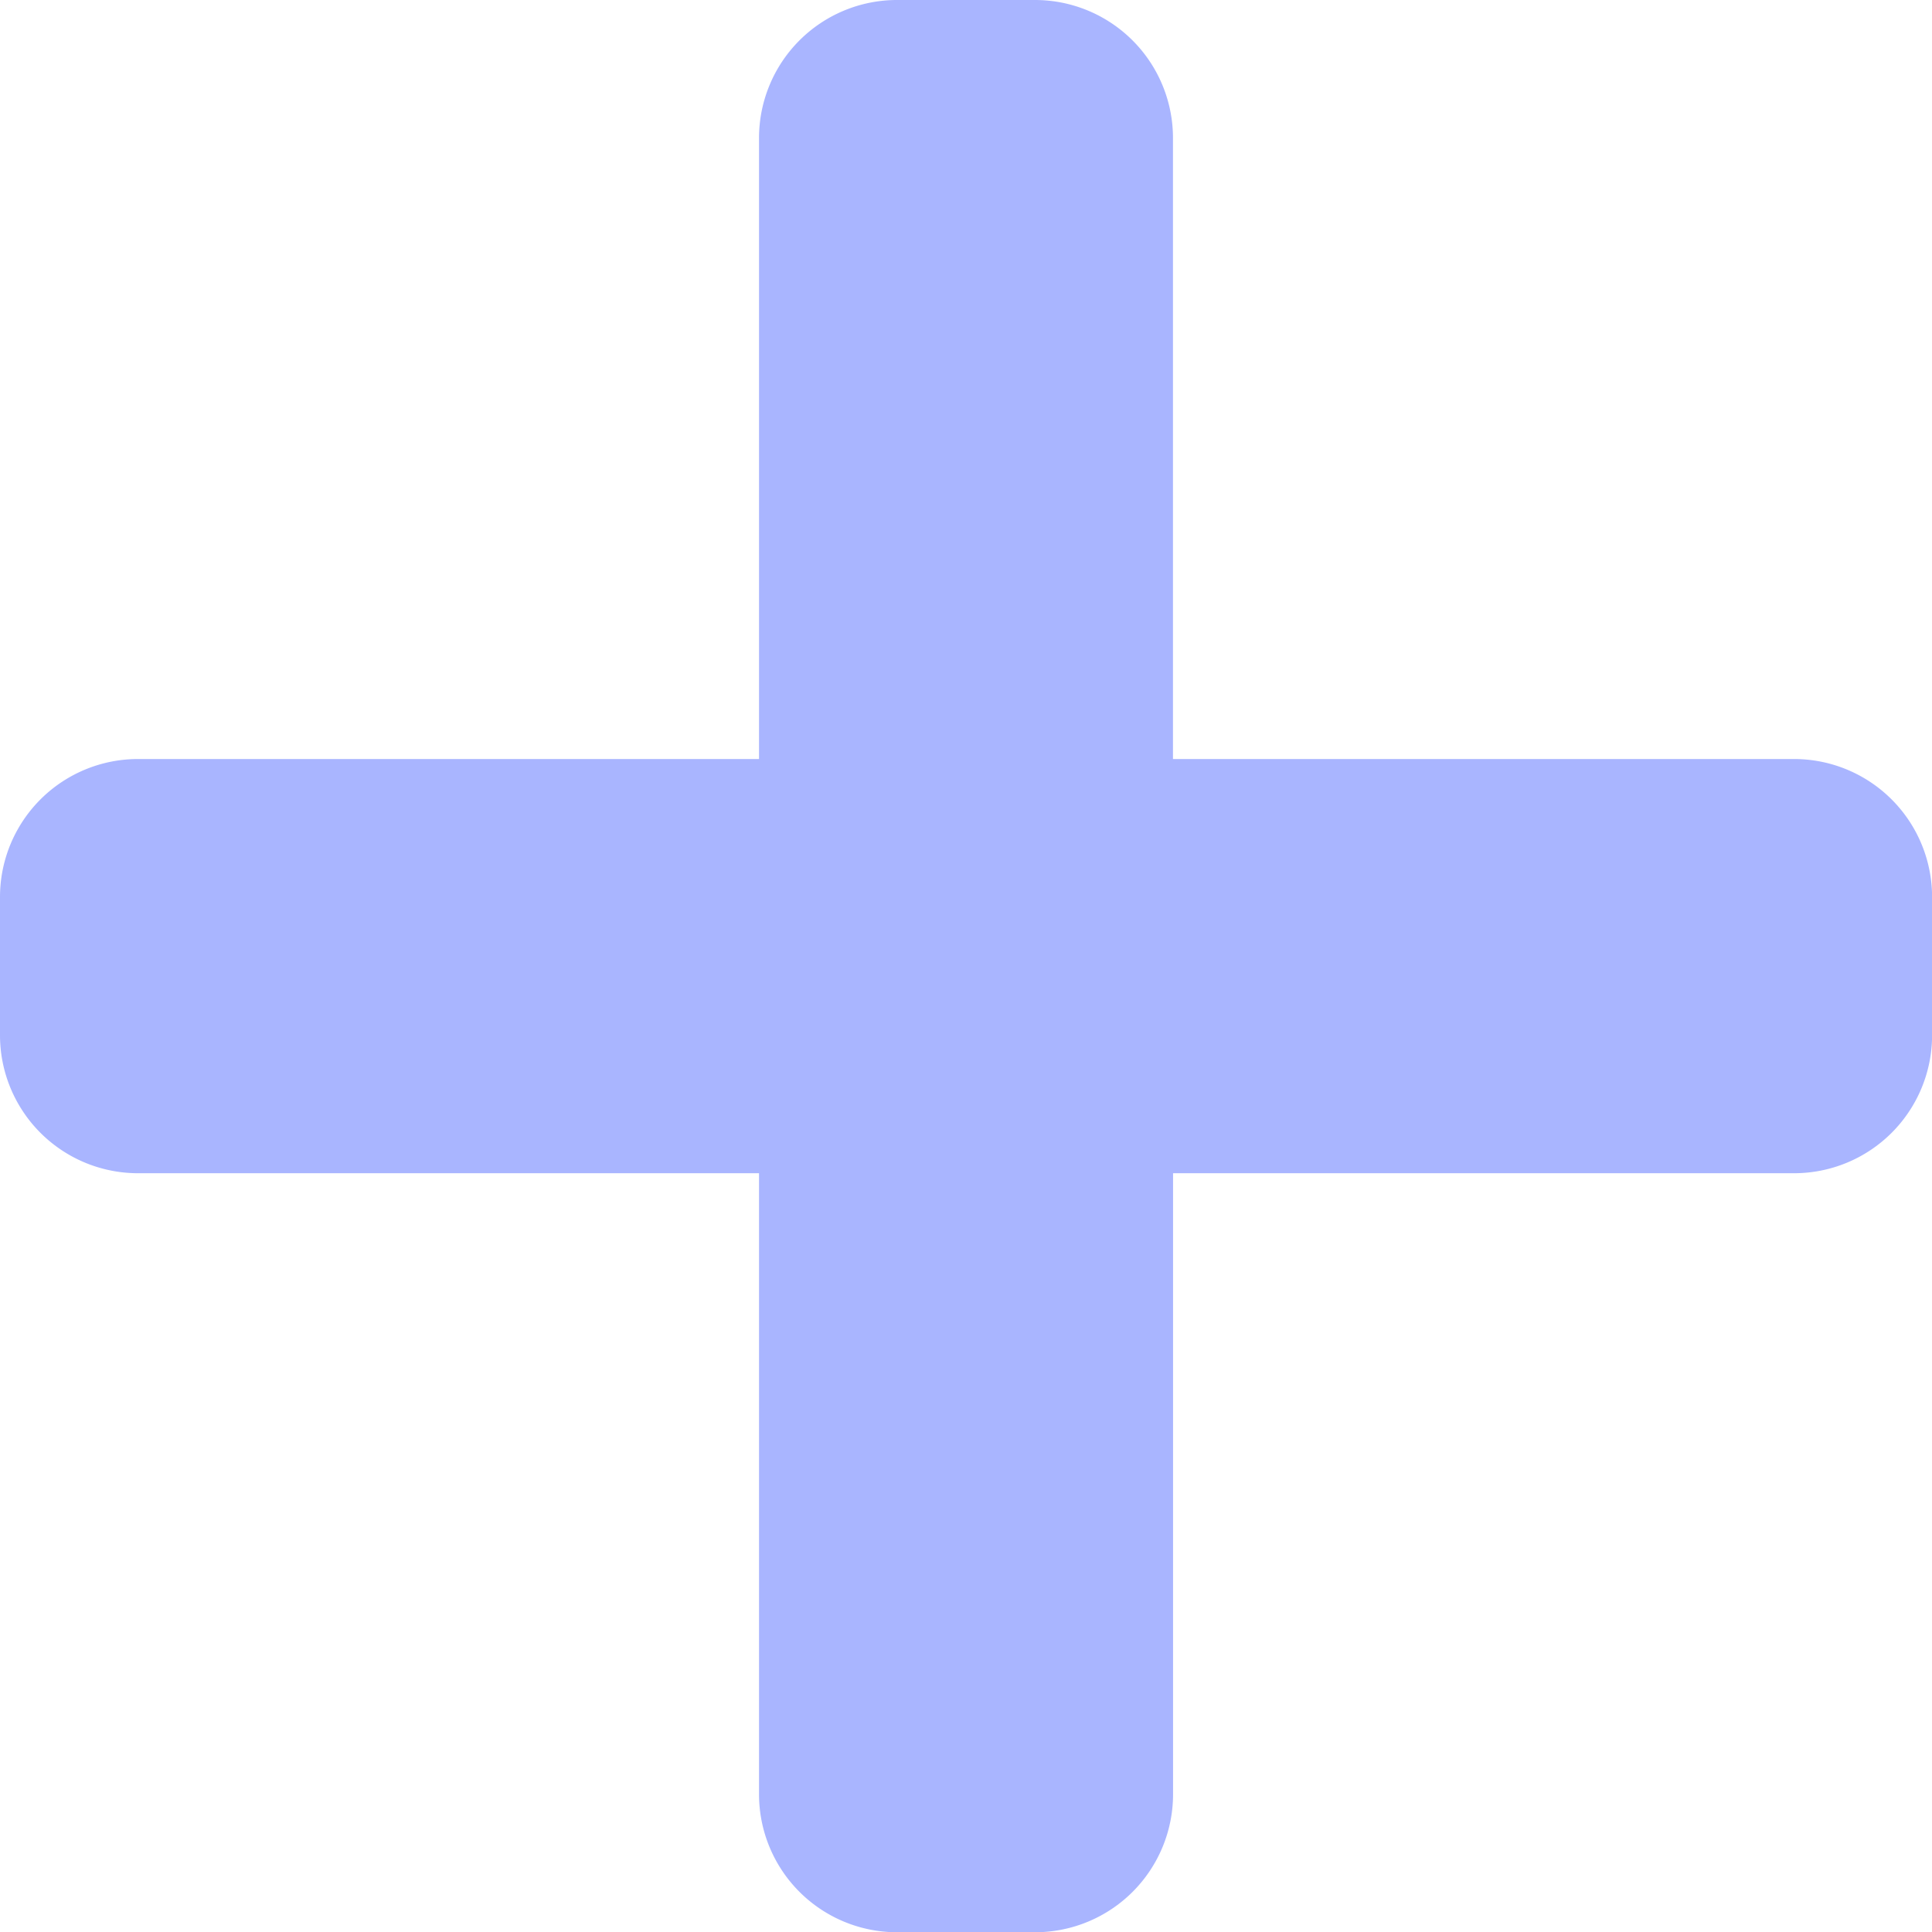 <svg xmlns="http://www.w3.org/2000/svg" width="23.364" height="23.364" viewBox="0 0 23.364 23.364">
  <path id="Icon_awesome-plus" data-name="Icon awesome-plus" d="M21.695,11.429h-7.51V3.919A1.669,1.669,0,0,0,12.516,2.25H10.847A1.669,1.669,0,0,0,9.179,3.919v7.51H1.669A1.669,1.669,0,0,0,0,13.1v1.669a1.669,1.669,0,0,0,1.669,1.669h7.51v7.51a1.669,1.669,0,0,0,1.669,1.669h1.669a1.669,1.669,0,0,0,1.669-1.669v-7.51h7.51a1.669,1.669,0,0,0,1.669-1.669V13.1A1.669,1.669,0,0,0,21.695,11.429Z" transform="translate(0 -2.25)" fill="#2948ff" opacity="0.4"/>
</svg>

